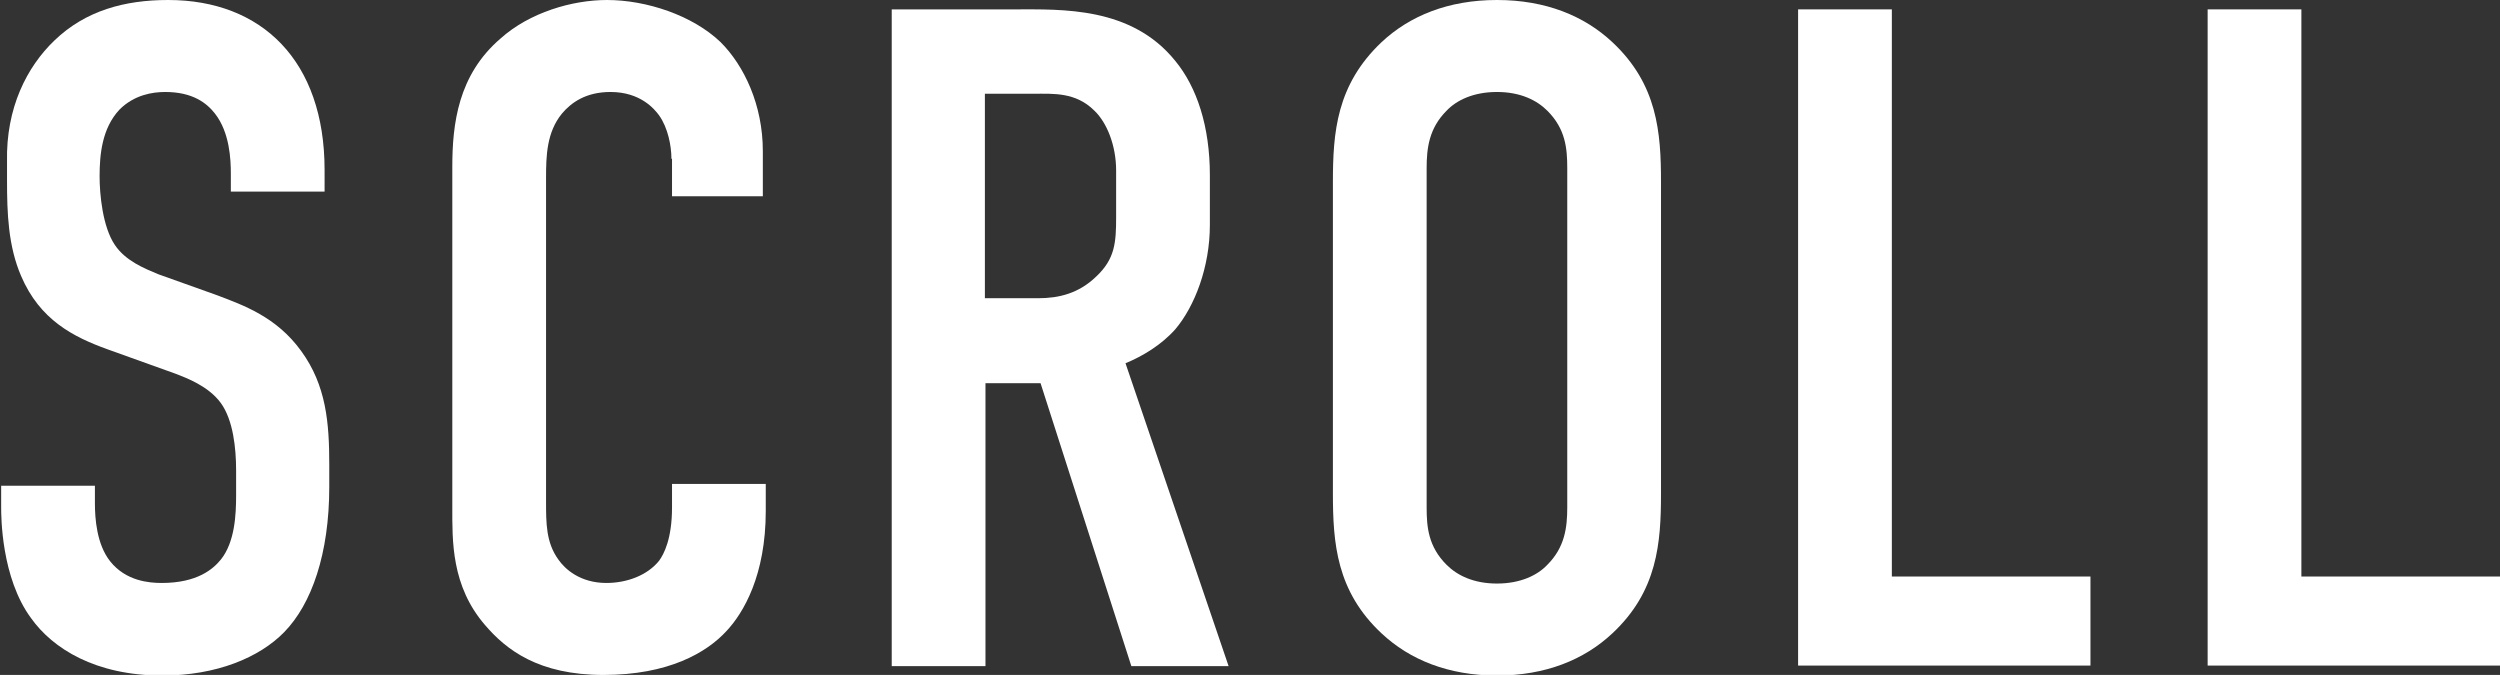<?xml version="1.0" encoding="UTF-8"?><svg id="_レイヤー_2" xmlns="http://www.w3.org/2000/svg" viewBox="0 0 42.67 11.52"><rect x="0" y="0" width="42.67" height="11.52" fill="#333333" stroke="none"/><defs><style>.cls-1{fill:#fff;stroke-width:0px;}</style></defs><g id="_レイヤー_1-2"><path class="cls-1" d="m3.94,2.96c0-.24-.02-.7-.27-1.02-.14-.18-.38-.37-.85-.37-.22,0-.53.05-.78.3-.3.32-.34.77-.34,1.14,0,.3.05.86.26,1.17.18.27.5.4.74.5l.98.35c.48.18,1.04.38,1.46.96.43.59.48,1.23.48,1.94v.38c0,1.14-.3,2-.77,2.48-.42.43-1.15.74-2.08.74-1.14,0-1.87-.46-2.24-.98-.51-.69-.51-1.74-.51-1.89v-.37h1.6v.3c0,.26.03.7.26.99.27.34.67.37.88.37.61,0,.88-.24,1.01-.4.24-.3.26-.77.26-1.1v-.42c0-.38-.05-.86-.26-1.15s-.59-.43-.77-.5l-1.17-.42c-.58-.21-1.15-.5-1.47-1.25-.22-.51-.24-1.07-.24-1.63v-.32C.1,1.84.46,1.14.93.69c.53-.51,1.2-.69,1.94-.69,1.6,0,2.67,1.04,2.67,2.9v.37h-1.6v-.3Z"/><path class="cls-1" d="m11.46,2.71c0-.22-.06-.53-.21-.74-.08-.11-.32-.4-.83-.4-.42,0-.67.18-.83.37-.26.32-.27.72-.27,1.1v5.52c0,.37,0,.7.21.99.11.16.37.4.82.4.35,0,.7-.13.9-.38.08-.11.22-.37.22-.91v-.4h1.6v.46c0,1.1-.38,1.74-.67,2.05-.34.37-.99.75-2.1.75s-1.66-.43-2.02-.85c-.58-.67-.56-1.44-.56-2.02V2.85c0-.74.1-1.57.82-2.19.5-.45,1.23-.66,1.82-.66.67,0,1.46.26,1.94.72.4.4.72,1.07.72,1.86v.77h-1.55v-.64Z"/><path class="cls-1" d="m17.31.16c.82,0,2-.05,2.75.88.37.45.59,1.12.59,1.95v.85c0,.72-.26,1.39-.59,1.78-.24.27-.56.46-.85.58l1.76,5.17h-1.66l-1.55-4.83h-.94v4.83h-1.6V.16h2.1Zm-.5,4.93h.91c.35,0,.69-.08.99-.37.32-.3.34-.58.34-1.01v-.8c0-.43-.16-.82-.37-1.02-.32-.32-.7-.29-1.04-.29h-.83v3.49Z"/><path class="cls-1" d="m22.75,3.11c0-.85.06-1.66.83-2.39.48-.45,1.14-.72,1.97-.72s1.49.27,1.97.72c.77.72.83,1.54.83,2.39v5.31c0,.85-.06,1.67-.83,2.39-.48.45-1.14.72-1.97.72s-1.49-.27-1.97-.72c-.77-.72-.83-1.54-.83-2.39V3.11Zm4-.24c0-.34-.03-.67-.34-.98-.18-.18-.46-.32-.86-.32s-.69.14-.86.32c-.3.3-.34.64-.34.98v5.79c0,.34.03.67.34.98.18.18.46.32.86.32s.69-.14.86-.32c.3-.3.34-.64.34-.98V2.87Z"/><path class="cls-1" d="m32.29.16v9.68h3.39v1.52h-4.99V.16h1.6Z"/><path class="cls-1" d="m39.28.16v9.68h3.39v1.52h-4.99V.16h1.6Z"/></g></svg>